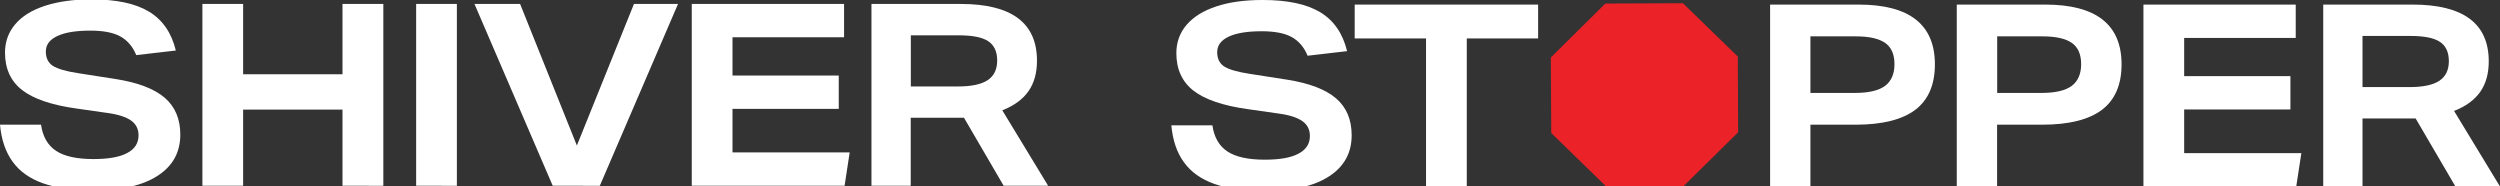 <?xml version="1.0" encoding="utf-8"?>
<!-- Generator: Adobe Illustrator 23.0.2, SVG Export Plug-In . SVG Version: 6.00 Build 0)  -->
<svg version="1.1" id="Layer_1" xmlns="http://www.w3.org/2000/svg" xmlns:xlink="http://www.w3.org/1999/xlink" x="0px" y="0px"
	 viewBox="0 0 2400 179" style="enable-background:new 0 0 2400 179;" xml:space="preserve">
<rect x="0" y="0" width="2400" height="179" fill="#333333" stroke="none"/>
<style type="text/css">
	.st0{fill:#FFFFFF;}
	.st1{fill:#EB2227;}
</style>
<path class="st0" d="M130.8,52.9c-3.4-8.3-8.6-14.3-15.4-18S99,29.4,86.8,29.4c-13.9,0-24.4,1.7-31.8,5.2S44,43,44,49.5
	c0,6.2,2.3,10.8,6.7,13.7c4.5,2.9,12.7,5.3,24.6,7.1l35.9,5.6c21.4,3.4,37,9.4,47,18c9.9,8.6,14.9,20.3,14.9,35.3
	c0,17-7.2,30.1-21.7,39.5c-14.4,9.4-35,14.1-61.7,14.1c-19.4,0-35.5-2.3-48.3-6.8c-12.8-4.5-22.6-11.5-29.3-20.8
	C5.3,145.8,1.3,134,0,119.7h39.4c1.6,11.4,6.4,19.8,14.4,25.1c8,5.3,20,7.9,35.9,7.9c14.3,0,25.2-1.9,32.4-5.8
	c7.3-3.8,10.9-9.5,10.9-17c0-6-2.4-10.8-7.2-14.2s-12.4-5.9-22.9-7.3l-29.4-4.2c-23.8-3.3-41.2-9.2-52.2-17.7S4.8,65.9,4.8,50.5
	C4.8,40,8.1,31,14.6,23.3s16-13.6,28.5-17.7c12.5-4.1,27.4-6.2,44.7-6.2c23.8,0,42.2,3.9,55.3,11.8c13,7.9,21.6,20.3,25.7,37.3
	L130.8,52.9z"/>
<path class="st0" d="M328.8,178.3v-73.1h-95.4v73.1h-39.1V3.8h39.1v67.5h95.4V3.8H368v174.6C368,178.3,328.8,178.3,328.8,178.3z"/>
<path class="st0" d="M399.5,178.3V3.8h39.1v174.6C438.6,178.3,399.5,178.3,399.5,178.3z"/>
<path class="st0" d="M530.6,178.3L455.5,3.8h43.8l54.5,135.9L608.6,3.8h42.3l-75.1,174.6C575.8,178.3,530.6,178.3,530.6,178.3z"/>
<path class="st0" d="M664.1,178.3V3.8h146.2v32H703.2v36.7h102v32h-102v41.8h112.5l-4.9,32H664.1z"/>
<path class="st0" d="M963.5,178.3L925.4,113h-51.1v65.3h-37.7V3.8h85.8c48.7,0,73.1,18.2,73.1,54.5c0,11.7-2.7,21.5-8.2,29.3
	c-5.5,7.8-13.8,13.9-25.1,18.3l44,72.4L963.5,178.3L963.5,178.3z M919.6,83c12.9,0,22.4-2,28.5-6s9.2-10.3,9.2-18.9
	s-2.9-14.8-8.7-18.6c-5.8-3.8-15.3-5.6-28.5-5.6h-45.7V83H919.6z"/>
<path class="st0" d="M1255.3,53.5c-3.4-8.3-8.6-14.3-15.4-18s-16.4-5.5-28.6-5.5c-13.9,0-24.4,1.7-31.8,5.2s-11,8.4-11,14.9
	c0,6.2,2.3,10.8,6.7,13.7c4.5,2.9,12.7,5.3,24.6,7.1l35.9,5.6c21.4,3.4,37,9.4,47,18c9.9,8.6,14.9,20.3,14.9,35.3
	c0,17-7.2,30.1-21.7,39.5c-14.4,9.4-35,14.1-61.7,14.1c-19.4,0-35.5-2.3-48.3-6.8c-12.8-4.5-22.6-11.5-29.3-20.8
	c-6.8-9.3-10.8-21.1-12.1-35.5h39.4c1.6,11.4,6.4,19.8,14.4,25.1c8,5.3,20,7.9,35.9,7.9c14.3,0,25.2-1.9,32.4-5.8
	c7.3-3.8,10.9-9.5,10.9-17c0-6-2.4-10.8-7.2-14.2c-4.8-3.4-12.4-5.9-22.9-7.3l-29.4-4.2c-23.8-3.3-41.2-9.2-52.2-17.7
	c-11-8.6-16.5-20.6-16.5-36.1c0-10.4,3.3-19.5,9.8-27.1s16-13.6,28.5-17.7c12.5-4.2,27.3-6.2,44.6-6.2c23.8,0,42.2,3.9,55.3,11.8
	c13,7.9,21.6,20.3,25.7,37.3L1255.3,53.5z"/>
<path class="st0" d="M1369,179V36.9h-68.5V4.4h176.1v32.5h-68.5V179H1369z"/>
<path class="st0" d="M1699.3,179V4.4h84.9c48.9,0,73.3,19.2,73.3,57.4c0,19.5-6.3,34.1-18.8,43.6c-12.6,9.5-31.7,14.3-57.4,14.3
	H1738V179H1699.3z M1781,89.2c13,0,22.6-2.3,28.6-6.7c6-4.5,9.1-11.5,9.1-20.9c0-9.3-2.9-16.1-8.8-20.3c-5.9-4.2-15.3-6.4-28.3-6.4
	H1738v54.3H1781z"/>
<path class="st0" d="M1878.5,179V4.4h84.9c48.9,0,73.3,19.2,73.3,57.4c0,19.5-6.3,34.1-18.8,43.6c-12.6,9.5-31.7,14.3-57.4,14.3
	h-43.3V179H1878.5z M1960.2,89.2c13,0,22.6-2.3,28.6-6.7c6-4.5,9.1-11.5,9.1-20.9c0-9.3-2.9-16.1-8.8-20.3s-15.3-6.4-28.3-6.4h-43.5
	v54.3H1960.2z"/>
<path class="st0" d="M2057.7,179V4.4h146.2v32h-107.1v36.7h102v32h-102V147h112.5l-4.9,32C2204.4,179,2057.7,179,2057.7,179z"/>
<path class="st0" d="M2357.2,179l-38.2-65.3H2268V179h-37.7V4.4h85.8c48.7,0,73.1,18.2,73.1,54.5c0,11.7-2.7,21.5-8.2,29.3
	c-5.5,7.8-13.8,13.9-25.1,18.3l44,72.4L2357.2,179L2357.2,179z M2313.2,83.6c12.9,0,22.4-2,28.5-6s9.2-10.3,9.2-18.9
	s-2.9-14.8-8.7-18.6c-5.8-3.8-15.3-5.6-28.5-5.6H2268v49.1H2313.2z"/>
<polygon class="st1" points="1489.2,127.7 1488.8,55.2 1541.1,3.4 1615.6,3.1 1668.3,54.3 1668.6,127 1616.3,178.6 1541.9,179 "/>
</svg>
